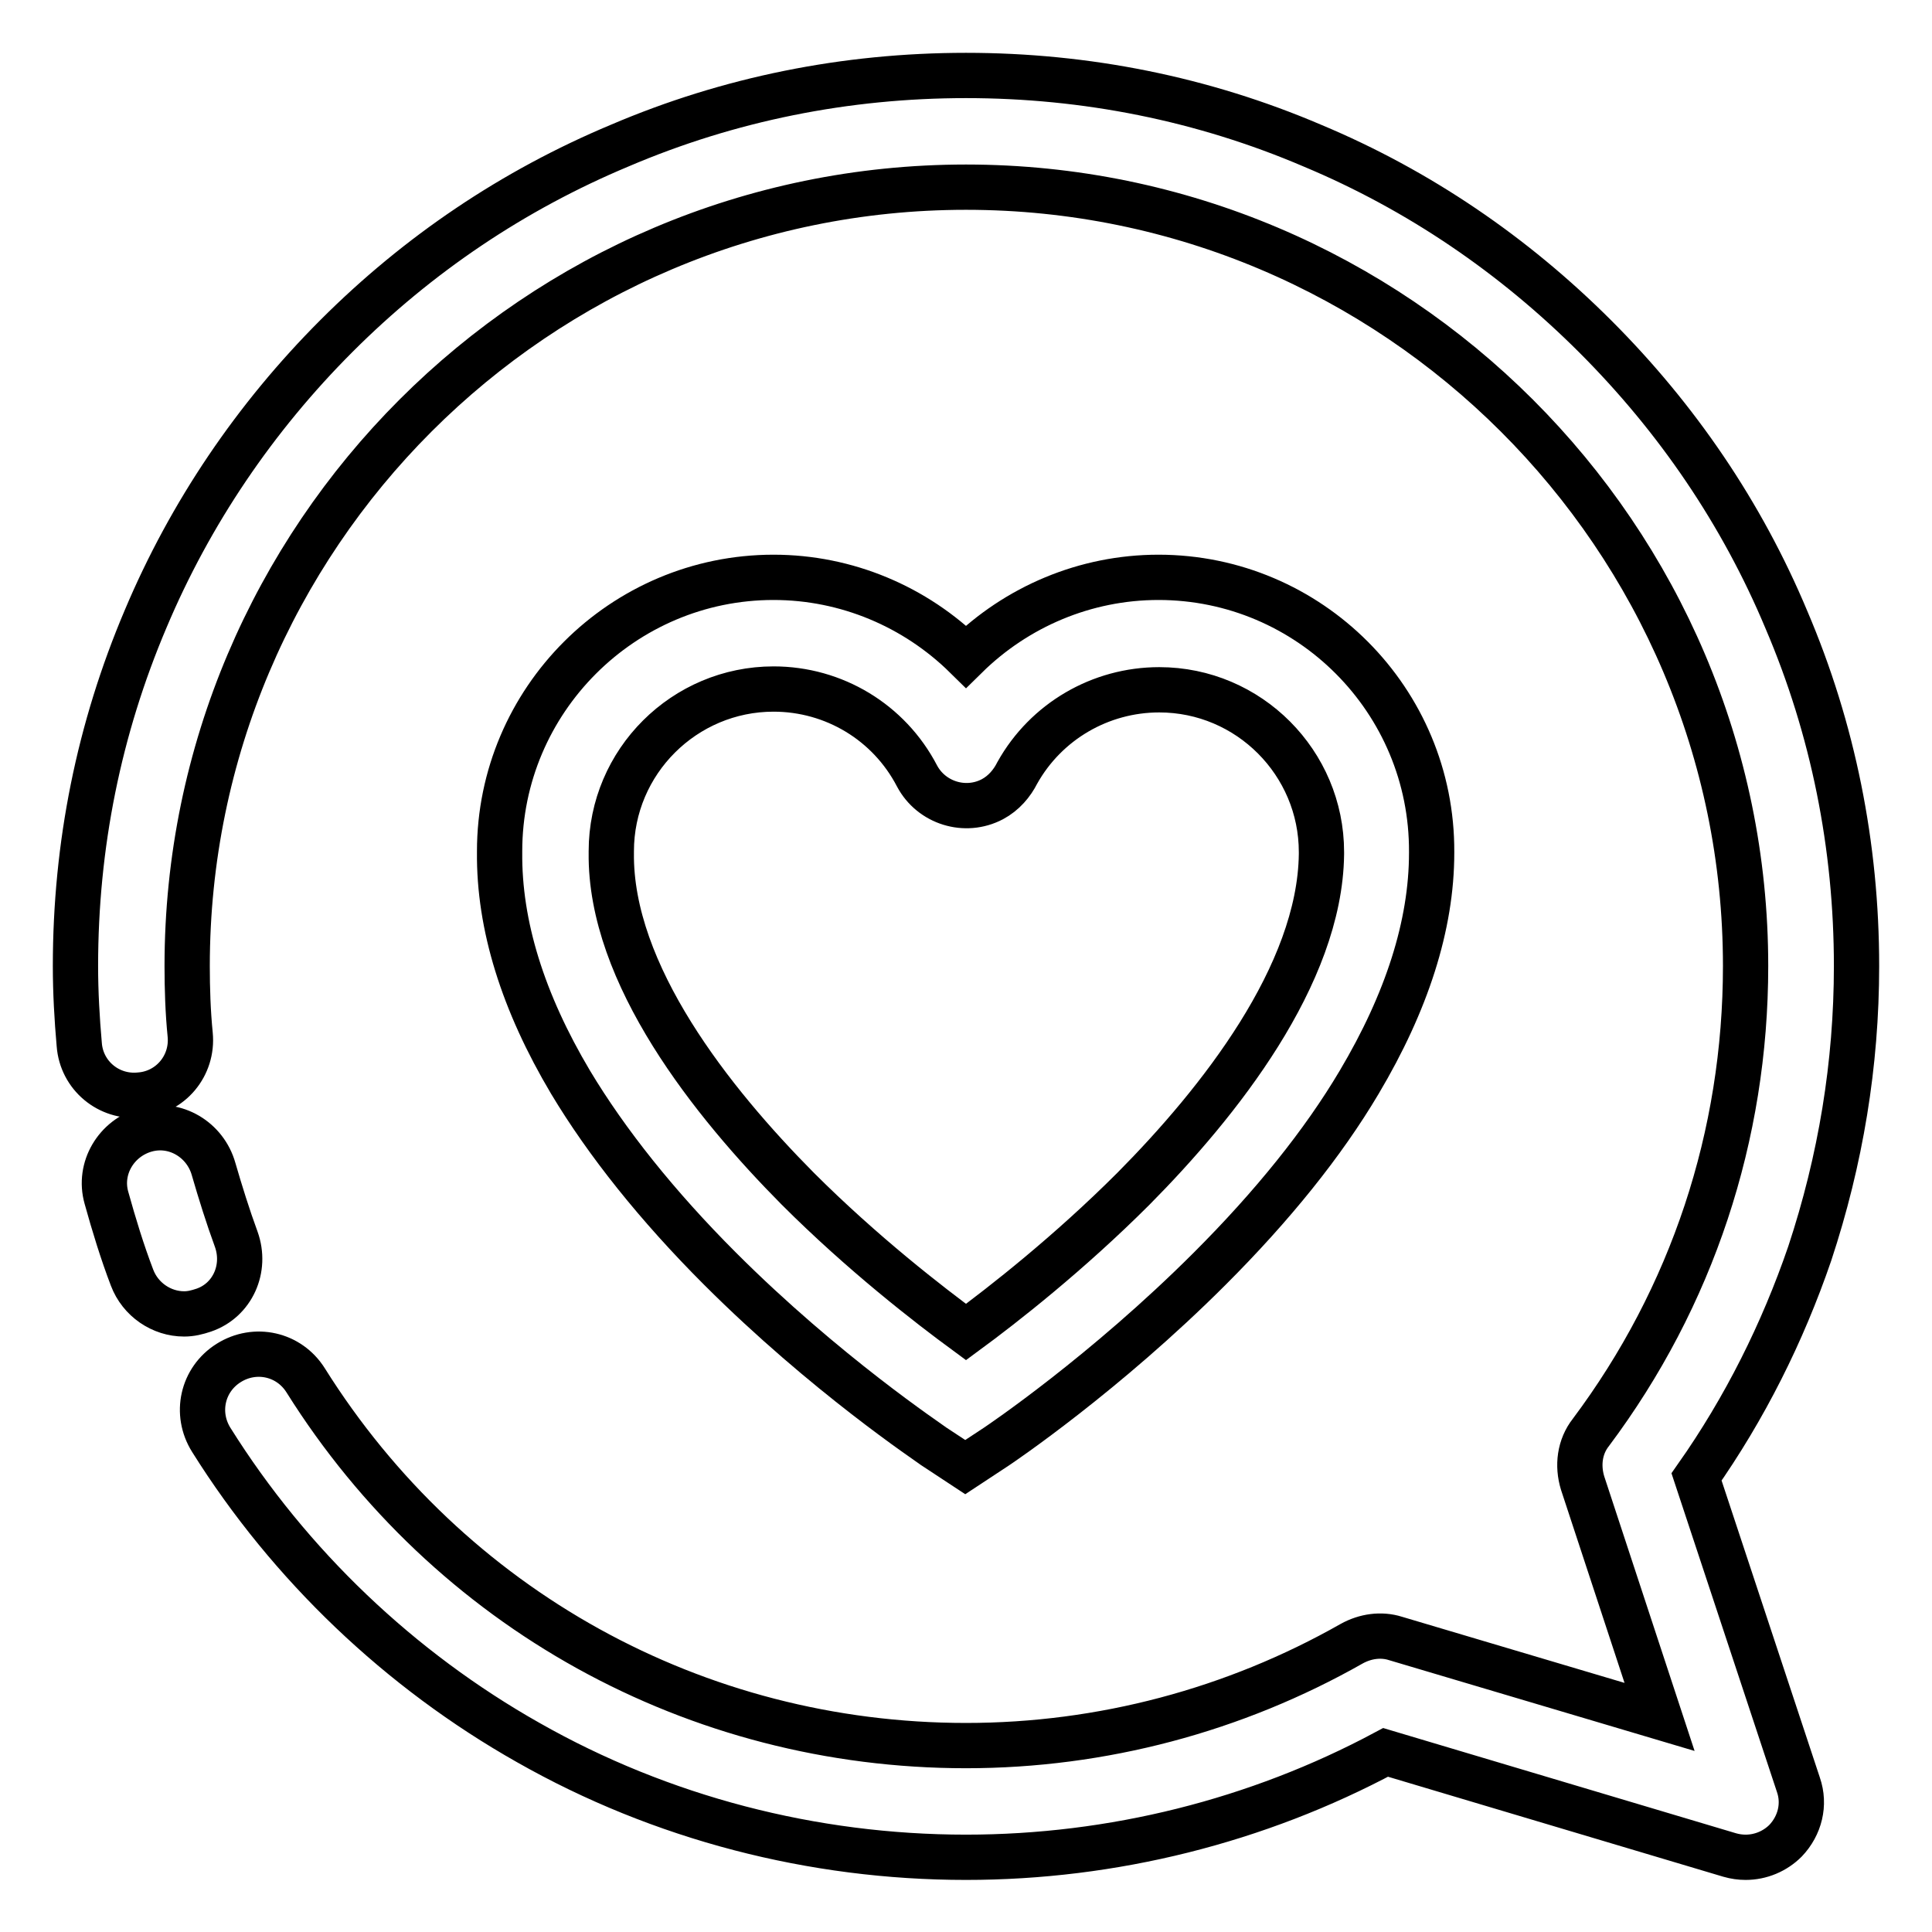 <?xml version="1.0" encoding="utf-8"?>
<!-- Svg Vector Icons : http://www.onlinewebfonts.com/icon -->
<!DOCTYPE svg PUBLIC "-//W3C//DTD SVG 1.1//EN" "http://www.w3.org/Graphics/SVG/1.1/DTD/svg11.dtd">
<svg version="1.1" xmlns="http://www.w3.org/2000/svg" xmlns:xlink="http://www.w3.org/1999/xlink" x="0px" y="0px" viewBox="0 0 256 256" enable-background="new 0 0 256 256" xml:space="preserve">
<g> <path stroke-width="6" fill-opacity="0" stroke="#000000"  d="M246,128c0-15.9-3.1-31.4-9.3-45.9c-5.9-14.1-14.5-26.7-25.3-37.5S188,25.2,173.9,19.3 c-14.5-6.2-30-9.3-45.9-9.3c-15.9,0-31.4,3.1-45.9,9.3C68,25.2,55.4,33.7,44.6,44.5S25.2,68,19.3,82c-6.2,14.6-9.3,30-9.3,46 c0,3.5,0.2,7,0.5,10.4c0.3,4.1,3.9,7.1,8,6.7c4.1-0.3,7.1-3.9,6.7-8c-0.3-3-0.4-6.1-0.4-9.1C24.8,71.1,71.1,24.8,128,24.8 S231.3,71.1,231.3,128c0,22.5-7.1,43.9-20.5,61.8c-1.5,1.9-1.8,4.4-1.1,6.7l10.2,31l-35-10.4c-1.9-0.6-4-0.3-5.8,0.7 c-15.5,8.8-33.1,13.5-51.1,13.5c-35.8,0-68.5-18.1-87.5-48.4c-2.2-3.5-6.7-4.5-10.2-2.3c-3.5,2.2-4.5,6.7-2.3,10.2 c10.4,16.6,25,30.5,42,40.1c17.6,10,37.7,15.2,58,15.2c19.4,0,38.6-4.8,55.6-13.9l45.6,13.6c0.7,0.2,1.4,0.3,2.1,0.3 c2,0,3.9-0.8,5.3-2.2c1.9-2,2.6-4.8,1.7-7.4l-13.5-40.8c6.4-9.1,11.4-19.1,15-29.6C243.9,153.7,246,141,246,128z"/> <path stroke-width="6" fill-opacity="0" stroke="#000000"  d="M31.3,164.2c-1.1-3-2.1-6.2-3-9.3c-1.1-3.9-5.1-6.3-9-5.2c-3.9,1.1-6.3,5.1-5.2,9c1,3.6,2.1,7.2,3.4,10.6 c1.1,2.9,3.9,4.8,6.9,4.8c0.9,0,1.7-0.2,2.6-0.5C30.8,172.3,32.7,168.1,31.3,164.2z M153.5,76.5c-9.7,0-18.8,3.9-25.5,10.5 c-6.7-6.6-15.8-10.5-25.5-10.5c-20,0-36.3,16.3-36.3,36.3v0.1c-0.1,9.7,3.1,19.9,9.4,30.5c4.8,8,11.5,16.4,19.8,24.7 c14,14,27.9,23.2,28.4,23.6l4.1,2.7l4.1-2.7c0.6-0.4,14.4-9.7,28.3-23.6c8.3-8.3,15-16.6,19.8-24.7c6.3-10.6,9.6-20.8,9.6-30.4h0 v-0.1C189.8,92.8,173.5,76.5,153.5,76.5L153.5,76.5z M150.2,157.5c-8.6,8.6-17.3,15.4-22.2,19c-4.9-3.6-13.7-10.4-22.3-19 C94.4,146.1,80.8,129.1,81,113v-0.2c0-11.9,9.7-21.5,21.5-21.5c8,0,15.3,4.4,19,11.5c1.9,3.6,6.4,5,10,3.1c1.5-0.8,2.6-2.1,3.3-3.5 c3.8-6.8,11-11,18.8-11c11.9,0,21.5,9.7,21.5,21.5v0.3C174.9,129.2,161.5,146.1,150.2,157.5L150.2,157.5z"/></g>
</svg>
